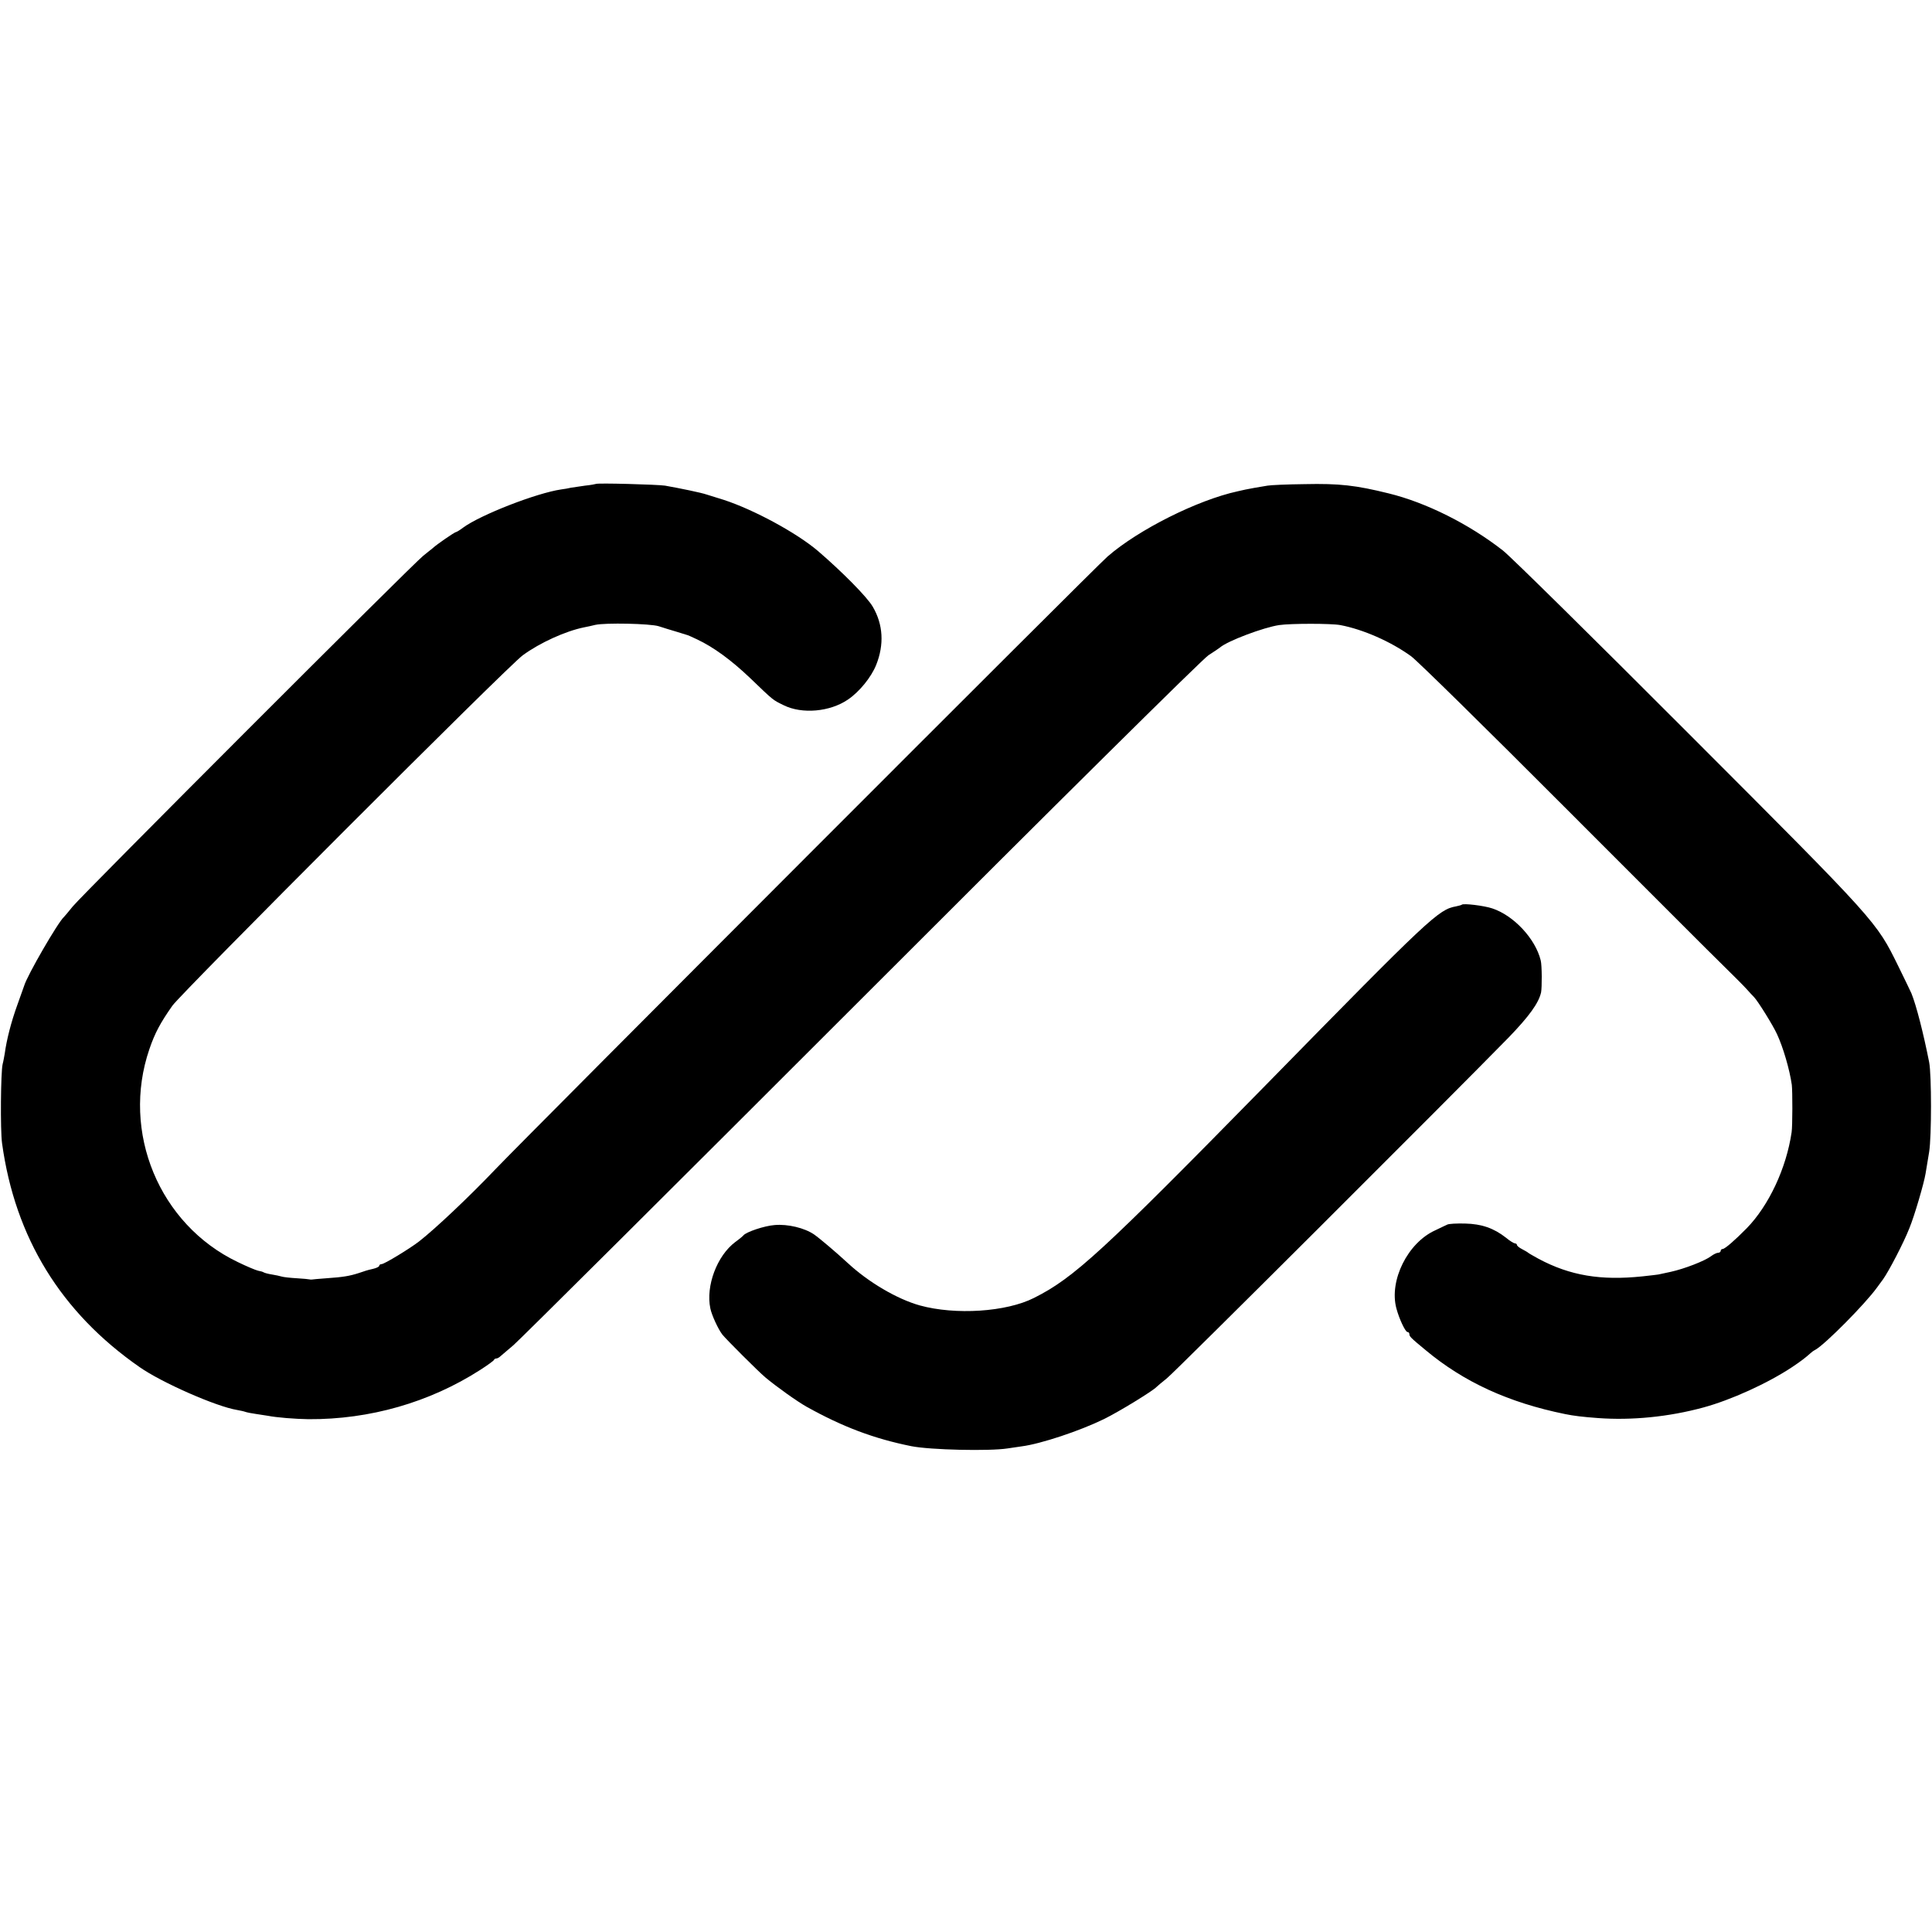 <?xml version="1.0" standalone="no"?>
<!DOCTYPE svg PUBLIC "-//W3C//DTD SVG 20010904//EN"
 "http://www.w3.org/TR/2001/REC-SVG-20010904/DTD/svg10.dtd">
<svg version="1.0" xmlns="http://www.w3.org/2000/svg"
 width="1024pt" height="1024pt" viewBox="0 0 1024 1024"
 preserveAspectRatio="xMidYMid meet">
<g transform="translate(0,1024) scale(0.1,-0.1)"
fill="#000000" stroke="none">
<path d="M3158 7675 c-2 -1 -27 -6 -57 -9 -30 -4 -64 -9 -75 -11 -12 -3 -34
-7 -51 -9 -131 -19 -429 -135 -521 -203 -17 -13 -34 -23 -37 -23 -7 0 -103
-66 -123 -85 -6 -5 -29 -23 -50 -40 -54 -42 -1810 -1799 -1859 -1860 -22 -28
-43 -52 -46 -55 -31 -27 -195 -310 -211 -365 -4 -11 -20 -57 -36 -101 -33 -91
-57 -185 -67 -259 -3 -16 -7 -41 -11 -55 -10 -41 -13 -350 -3 -420 69 -500
312 -896 729 -1186 117 -82 406 -209 516 -227 16 -3 36 -7 44 -10 8 -3 33 -8
55 -11 22 -3 51 -8 65 -10 45 -9 144 -17 215 -18 325 -2 642 89 910 261 39 25
72 49 73 53 2 5 8 8 14 8 5 0 15 6 22 13 7 6 37 32 67 57 30 25 860 851 1844
1835 1025 1026 1811 1804 1840 1822 28 18 55 36 61 41 40 35 232 107 314 119
61 9 276 9 324 0 121 -23 267 -87 375 -165 32 -23 397 -382 812 -798 415 -415
796 -797 848 -847 52 -51 106 -105 120 -121 14 -16 31 -34 38 -41 21 -22 100
-149 121 -195 33 -70 68 -191 79 -270 4 -34 4 -219 -1 -251 -28 -191 -121
-389 -238 -509 -64 -65 -116 -110 -128 -110 -5 0 -10 -4 -10 -10 0 -5 -6 -10
-14 -10 -7 0 -24 -8 -37 -18 -33 -25 -141 -67 -214 -83 -33 -7 -62 -13 -65
-14 -3 -1 -41 -5 -85 -10 -221 -23 -383 4 -550 93 -27 15 -52 29 -55 32 -3 3
-17 11 -32 19 -16 8 -28 18 -28 23 0 4 -5 8 -11 8 -5 0 -27 13 -47 30 -64 50
-128 73 -217 75 -44 1 -87 -1 -95 -6 -8 -4 -37 -17 -63 -30 -146 -66 -245
-266 -206 -413 15 -57 48 -126 59 -126 6 0 10 -5 10 -11 0 -12 6 -19 85 -84
203 -170 441 -279 741 -340 44 -9 92 -15 174 -21 178 -13 374 6 558 56 147 40
341 128 472 215 45 30 72 51 94 71 6 6 18 15 28 20 52 29 263 242 326 329 4 6
19 26 33 45 30 42 109 193 139 270 27 65 78 240 86 290 3 19 12 71 19 115 13
82 13 407 0 475 -30 152 -68 301 -94 365 -5 11 -36 76 -70 145 -117 237 -107
227 -1109 1230 -502 503 -946 941 -986 972 -179 140 -406 254 -606 303 -174
43 -261 53 -445 49 -93 -1 -182 -5 -197 -8 -33 -5 -111 -19 -118 -21 -3 -1
-21 -5 -40 -9 -212 -46 -526 -203 -690 -346 -65 -56 -3058 -3053 -3242 -3245
-143 -150 -321 -318 -407 -385 -49 -38 -184 -120 -198 -120 -7 0 -13 -4 -13
-9 0 -5 -15 -12 -32 -16 -38 -9 -33 -8 -78 -23 -47 -15 -81 -21 -169 -27 -40
-3 -76 -6 -80 -7 -3 0 -8 0 -11 1 -3 1 -33 4 -67 6 -35 2 -71 6 -80 9 -10 3
-33 8 -52 11 -19 3 -38 8 -43 11 -4 3 -18 7 -30 9 -13 3 -61 23 -108 46 -416
199 -619 689 -468 1129 29 85 58 139 122 230 50 70 1782 1804 1857 1857 90 66
226 128 325 148 16 3 43 9 59 13 54 12 290 7 336 -7 24 -8 67 -21 94 -29 28
-9 52 -16 55 -17 3 0 28 -11 55 -24 87 -41 180 -109 280 -204 128 -123 120
-116 179 -145 97 -48 245 -35 340 30 61 41 124 119 150 184 43 108 37 214 -18
308 -30 52 -162 185 -291 296 -113 96 -340 219 -500 271 -33 10 -73 23 -90 28
-29 10 -141 33 -220 47 -39 6 -361 15 -367 9z"/>
<path d="M7748 5445 c-2 -2 -16 -6 -31 -9 -93 -17 -136 -57 -1007 -946 -869
-886 -1018 -1023 -1229 -1129 -148 -75 -417 -92 -606 -40 -121 34 -272 123
-381 224 -64 59 -149 131 -179 152 -51 35 -140 56 -209 50 -55 -4 -152 -37
-166 -55 -3 -4 -22 -20 -43 -35 -97 -73 -157 -233 -132 -352 7 -35 42 -111 64
-139 22 -27 190 -195 227 -226 57 -48 169 -128 219 -156 192 -107 357 -169
555 -209 101 -20 414 -27 510 -12 25 4 59 9 75 11 101 13 308 82 435 144 78
38 261 150 280 171 3 3 27 24 55 46 44 35 1499 1487 1811 1806 109 113 159
182 172 239 5 26 5 144 -2 170 -28 114 -142 237 -256 275 -44 15 -154 28 -162
20z"/>
</g>
</svg>
